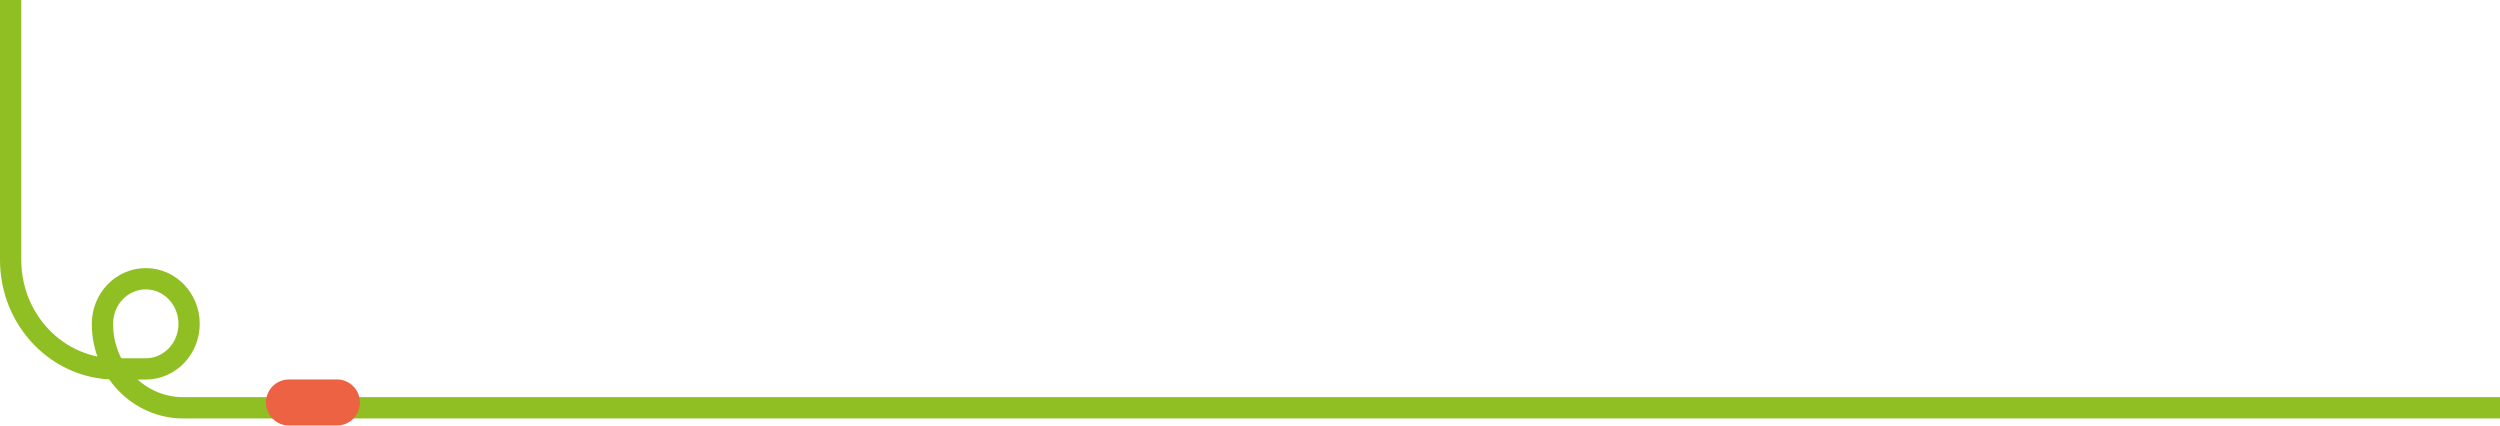 <svg xmlns="http://www.w3.org/2000/svg" width="1410" height="240" viewBox="0 0 1410 240" fill="none"><path d="M6 0V146.604C6 180.544 32.433 208.064 65.043 208.064H82.215C95.711 208.064 106.652 196.677 106.652 182.632C106.652 168.588 95.711 157.201 82.215 157.201C68.719 157.201 57.778 168.588 57.778 182.632C57.778 208.792 78.151 230 103.286 230H1672.5" stroke="#90BF23" stroke-width="12" stroke-miterlimit="10"></path><path d="M190 214C197.18 214 203 219.82 203 227C203 234.18 197.18 240 190 240L163 240C155.82 240 150 234.18 150 227C150 219.82 155.82 214 163 214L190 214Z" fill="#EC6243"></path></svg>